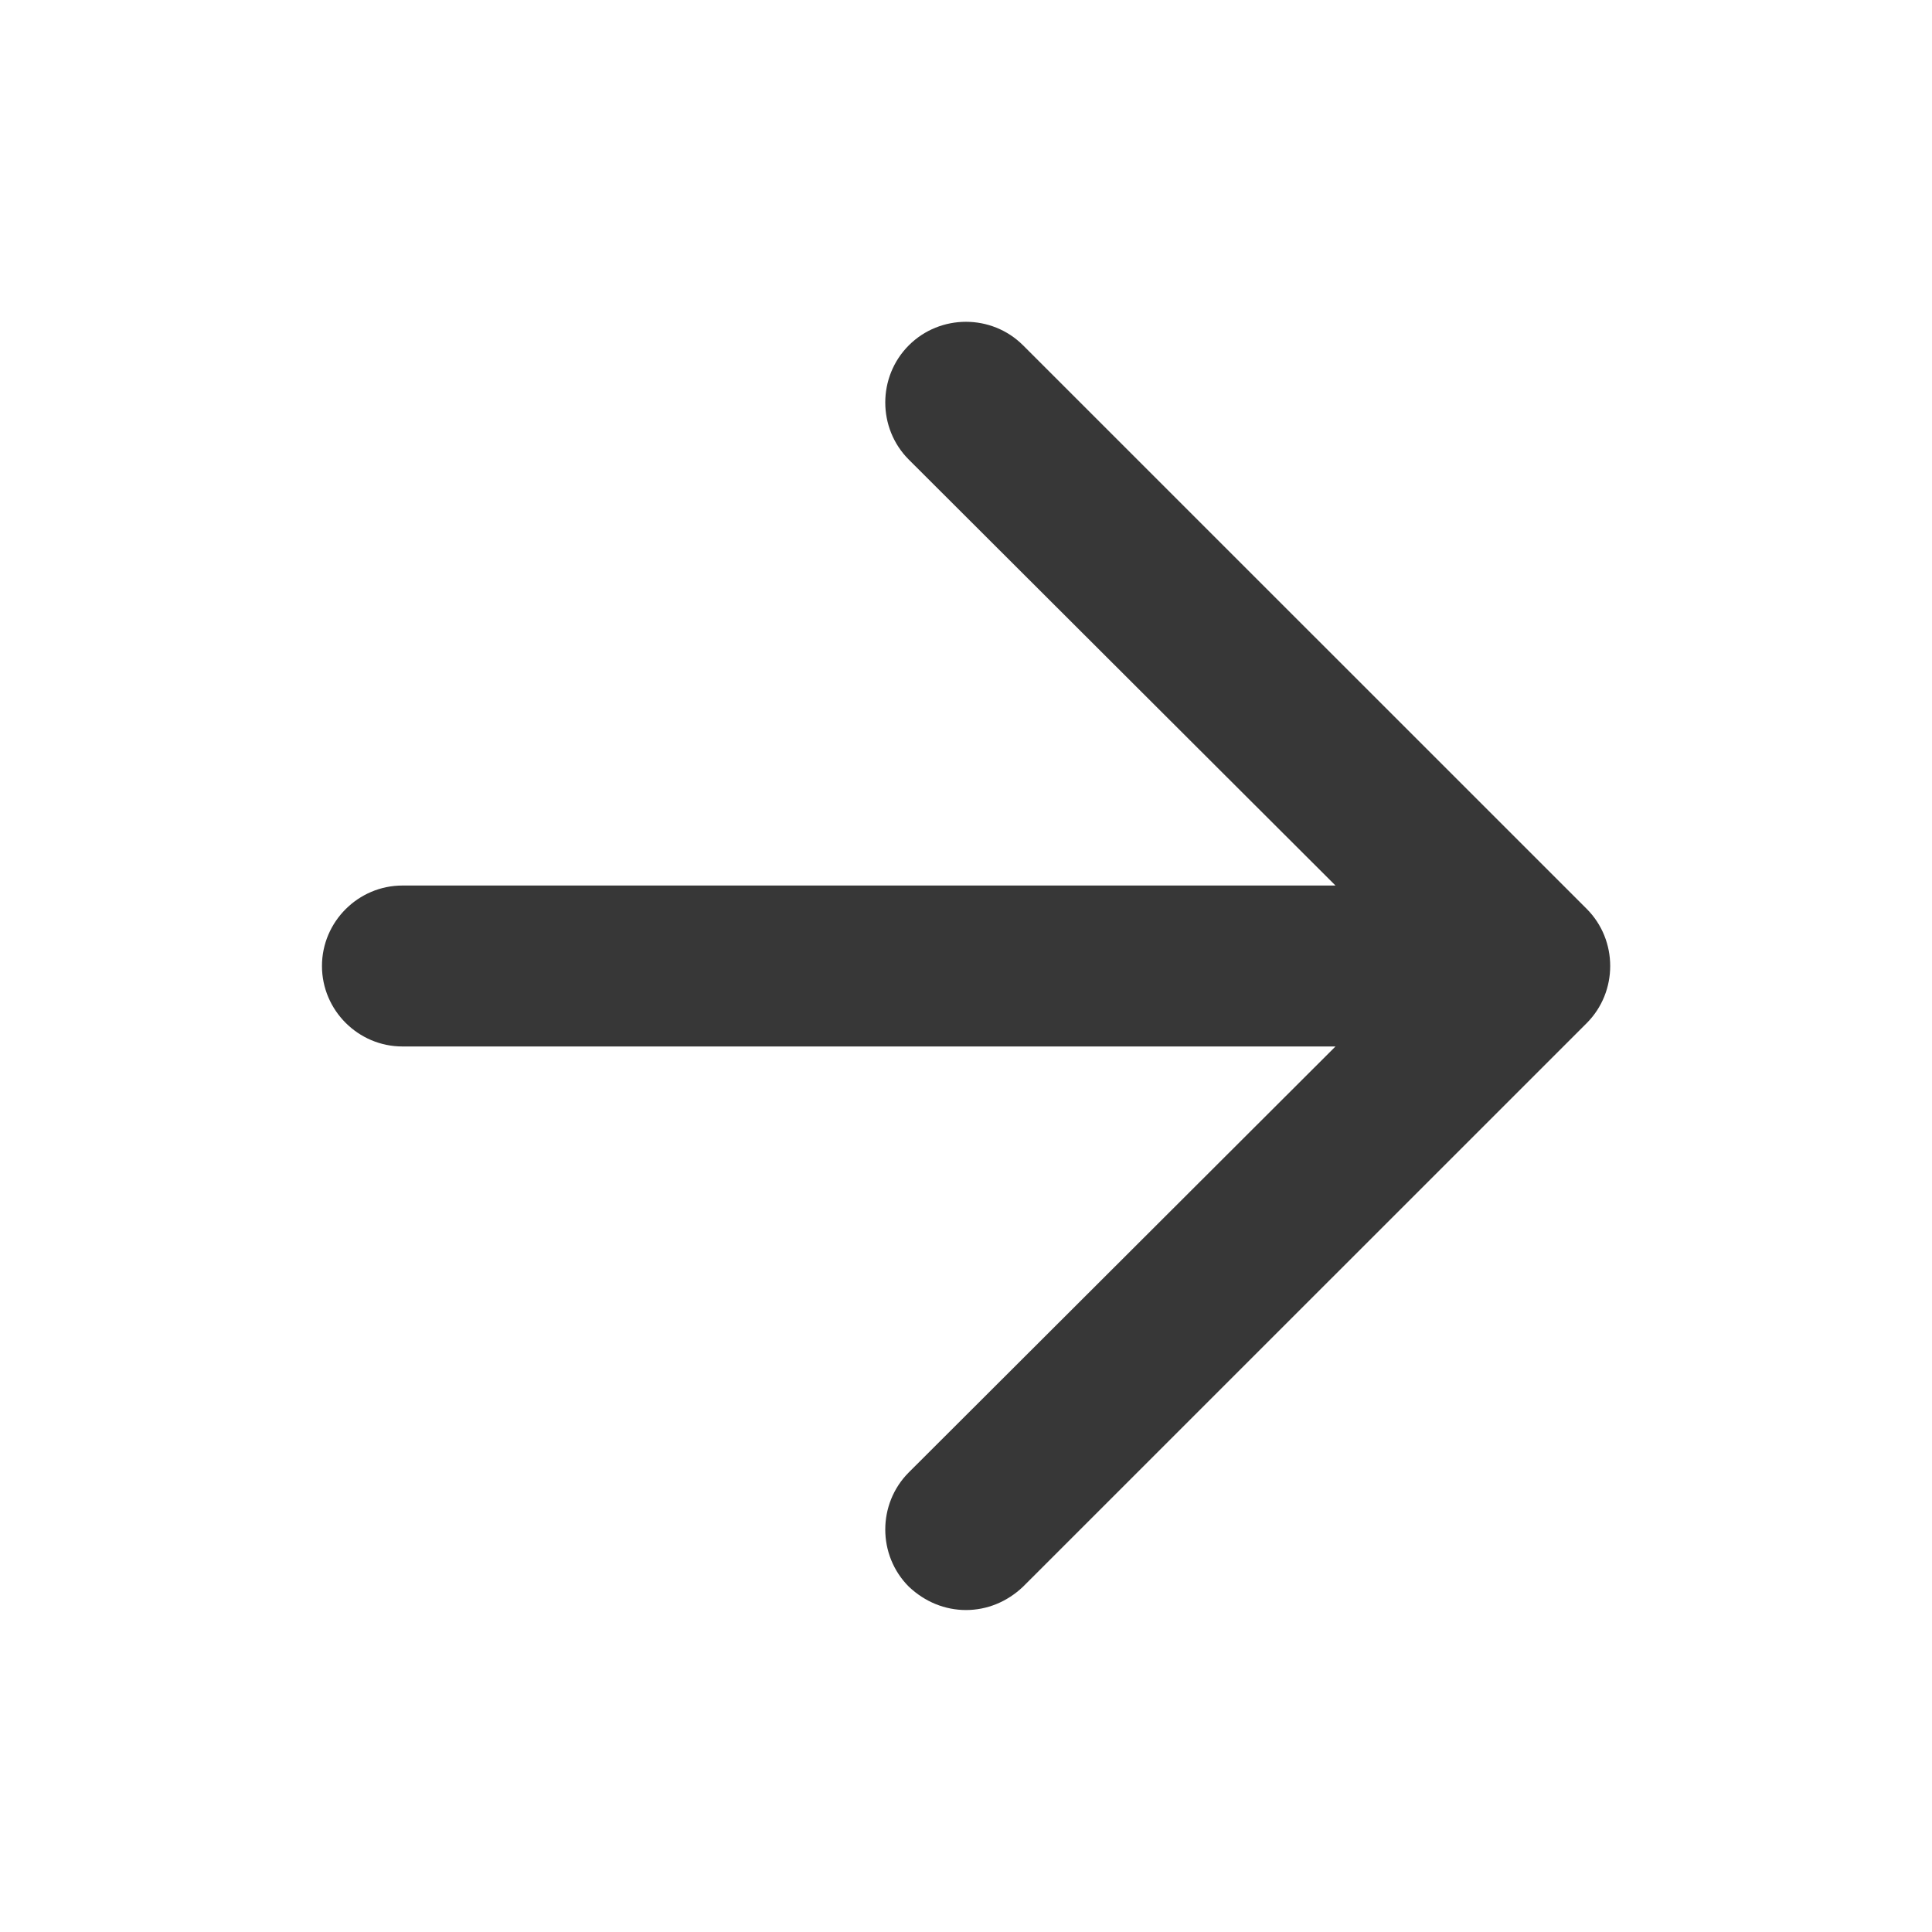 <svg width="20" height="20" viewBox="0 0 20 20" fill="none" xmlns="http://www.w3.org/2000/svg">
<path d="M16.425 10.592L10.591 16.425C10.425 16.583 10.216 16.667 10 16.667C9.783 16.667 9.575 16.583 9.408 16.425C9.083 16.1 9.083 15.567 9.408 15.242L13.825 10.833H4.166C3.708 10.833 3.333 10.458 3.333 10C3.333 9.542 3.708 9.167 4.166 9.167H13.825L9.408 4.758C9.083 4.433 9.083 3.9 9.408 3.575C9.733 3.25 10.266 3.25 10.591 3.575L16.425 9.408C16.75 9.733 16.75 10.267 16.425 10.592Z" fill="#222222" fill-opacity="0.9"/>
</svg>
